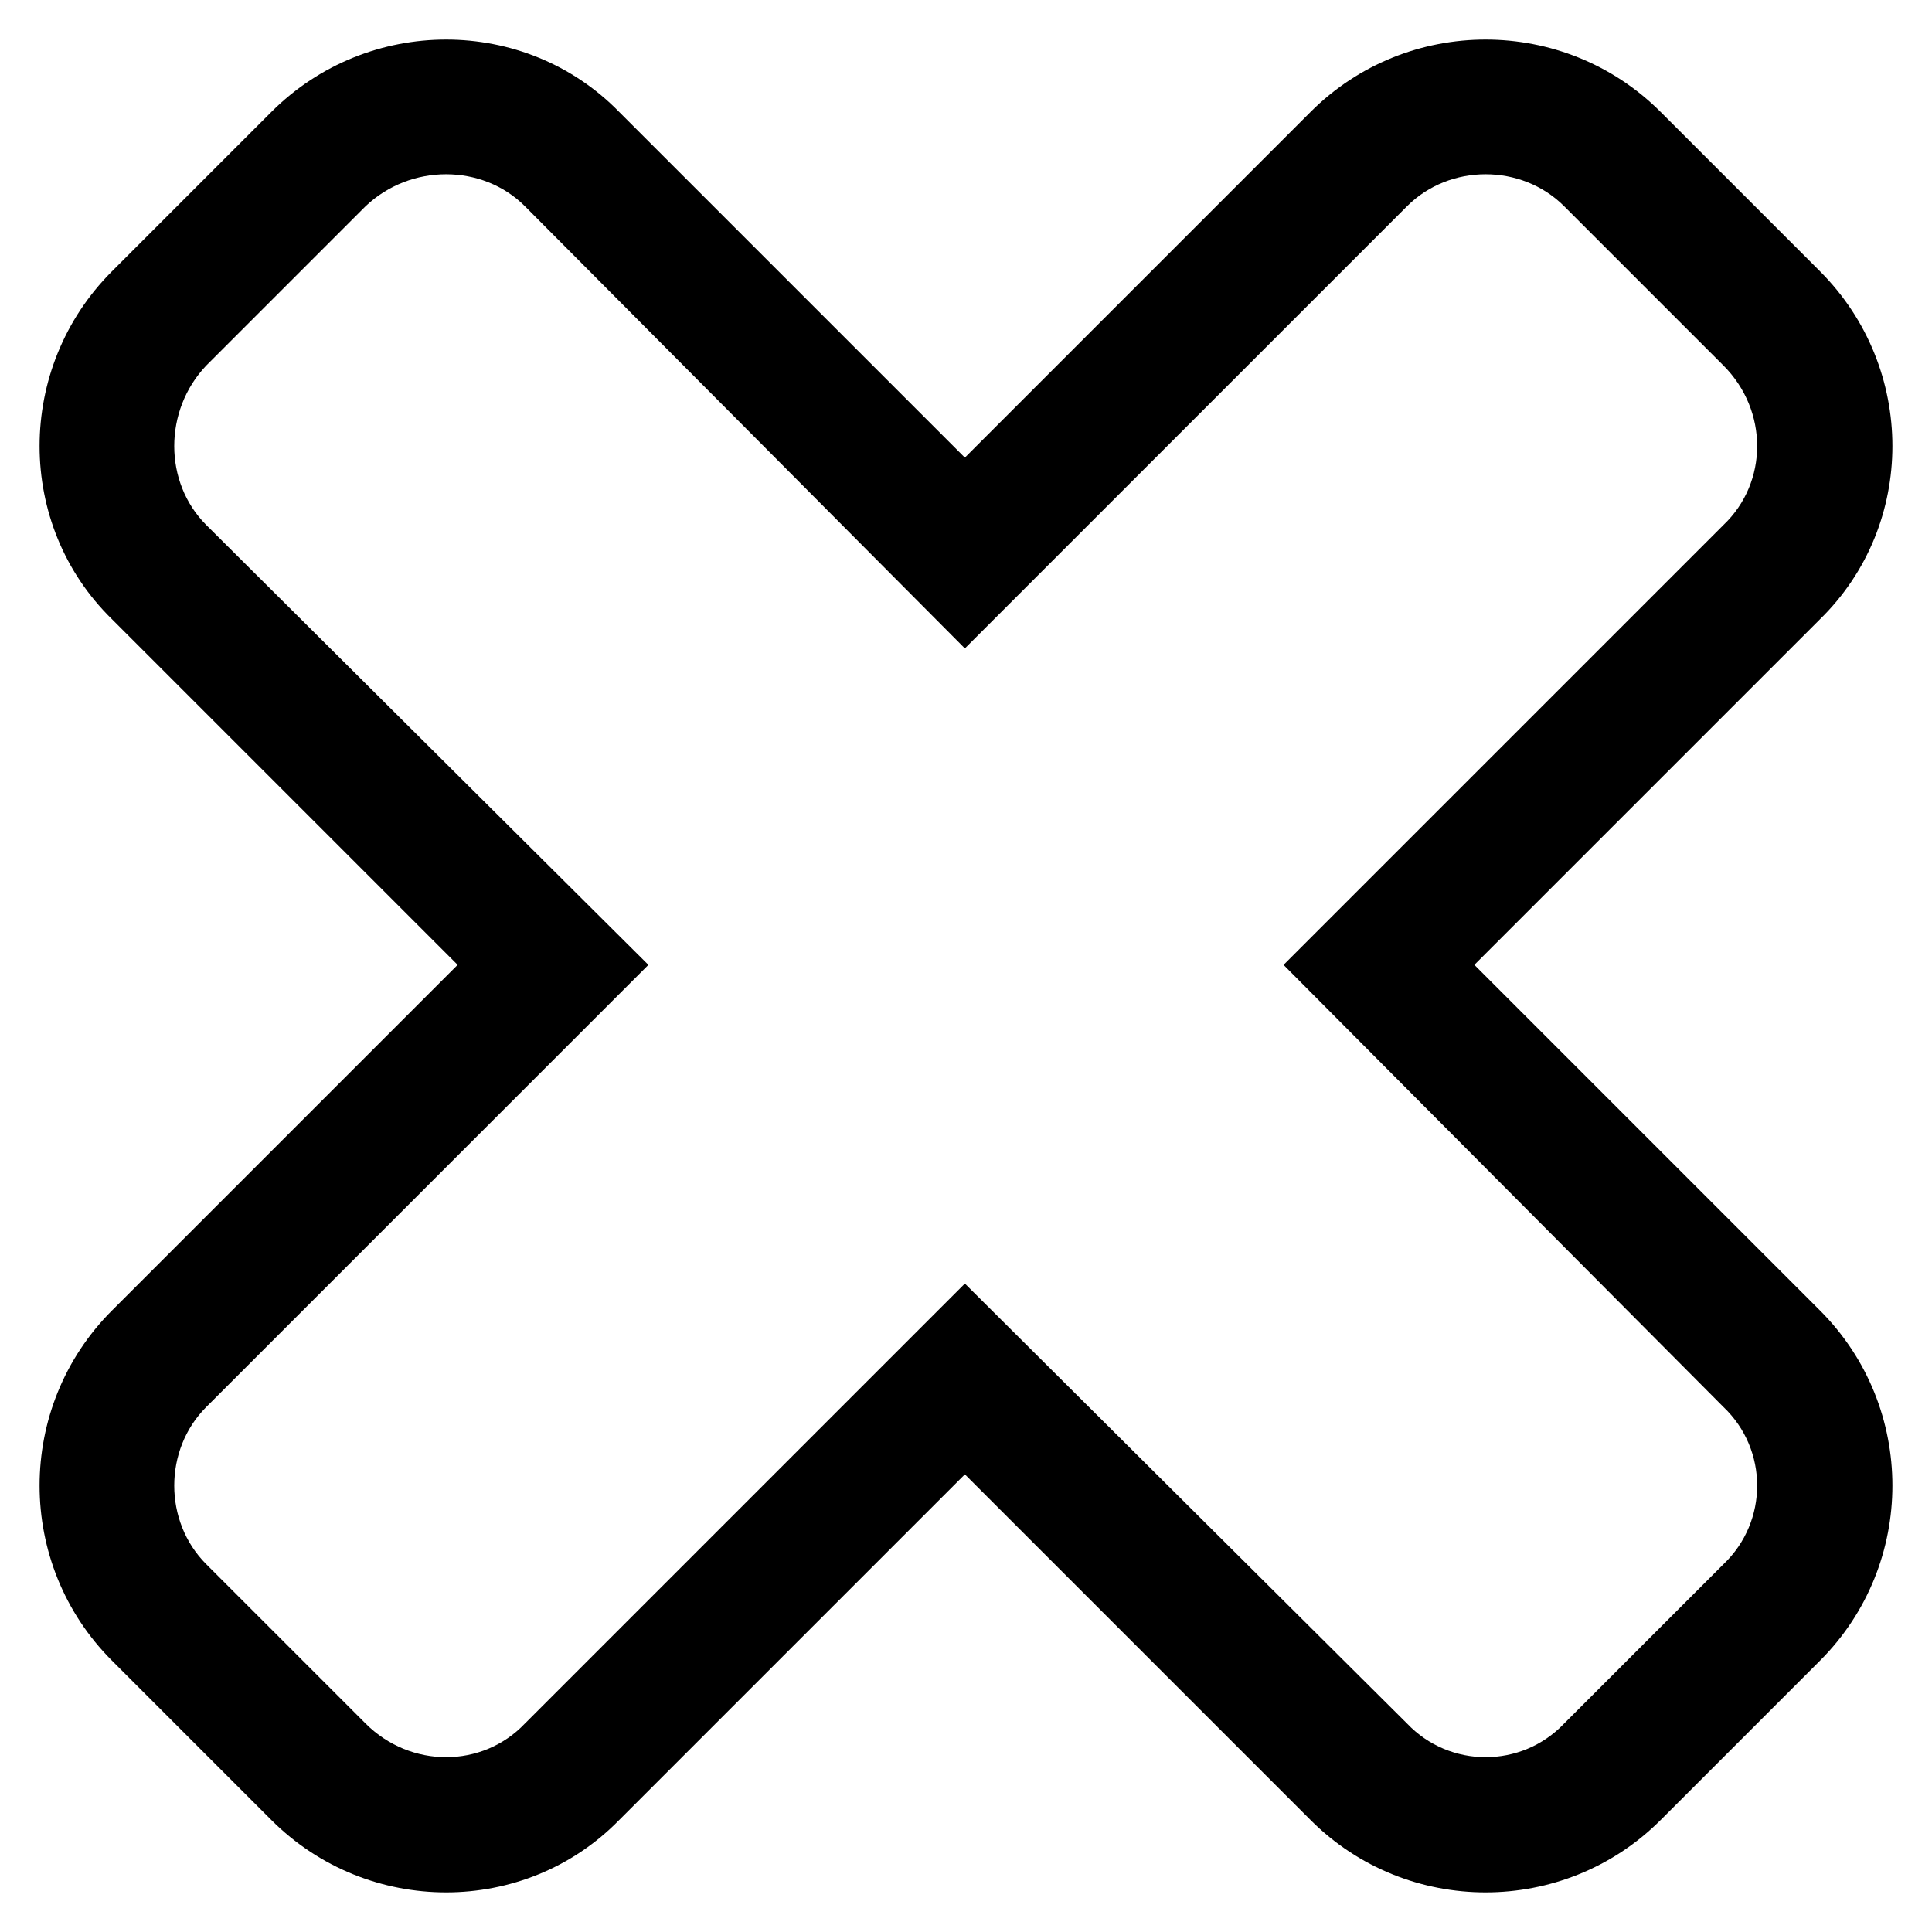 <?xml version="1.0" encoding="UTF-8"?>
<!-- Uploaded to: ICON Repo, www.iconrepo.com, Generator: ICON Repo Mixer Tools -->
<svg fill="#000000" width="800px" height="800px" version="1.1" viewBox="144 144 512 512" xmlns="http://www.w3.org/2000/svg">
 <path d="m399.7 265.27 91.602-91.602c25.578-25.578 67.215-25.578 92.793 0l42.23 42.23c25.578 25.578 25.578 67.215 0 92.195l-91.602 91.602 91.602 91.602c25.578 25.578 25.578 67.215 0 92.793l-42.23 42.23c-25.578 25.578-67.215 25.578-92.793 0l-91.602-91.602-91.602 91.602c-24.98 25.578-66.621 25.578-92.195 0l-42.23-42.23c-25.578-25.578-25.578-67.215 0-92.793l91.602-91.602-91.602-91.602c-25.578-24.98-25.578-66.621 0-92.195l42.23-42.23c25.578-25.578 67.215-25.578 92.195 0zm-201.05-24.387 42.23-42.23c11.895-11.301 30.93-11.301 42.23 0l116.59 117.18 117.18-117.18c11.301-11.301 30.336-11.301 41.637 0l42.23 42.23c11.895 11.895 11.895 30.93 0 42.23l-116.59 116.59 116.59 117.18c11.895 11.301 11.895 30.336 0 41.637l-42.23 42.23c-11.301 11.895-30.336 11.895-41.637 0l-117.18-116.59-116.59 116.59c-11.301 11.895-30.336 11.895-42.23 0l-42.23-42.23c-11.301-11.301-11.301-30.336 0-41.637l117.18-117.18-117.18-116.59c-11.301-11.301-11.301-30.336 0-42.23z" fill-rule="evenodd"/>
</svg>